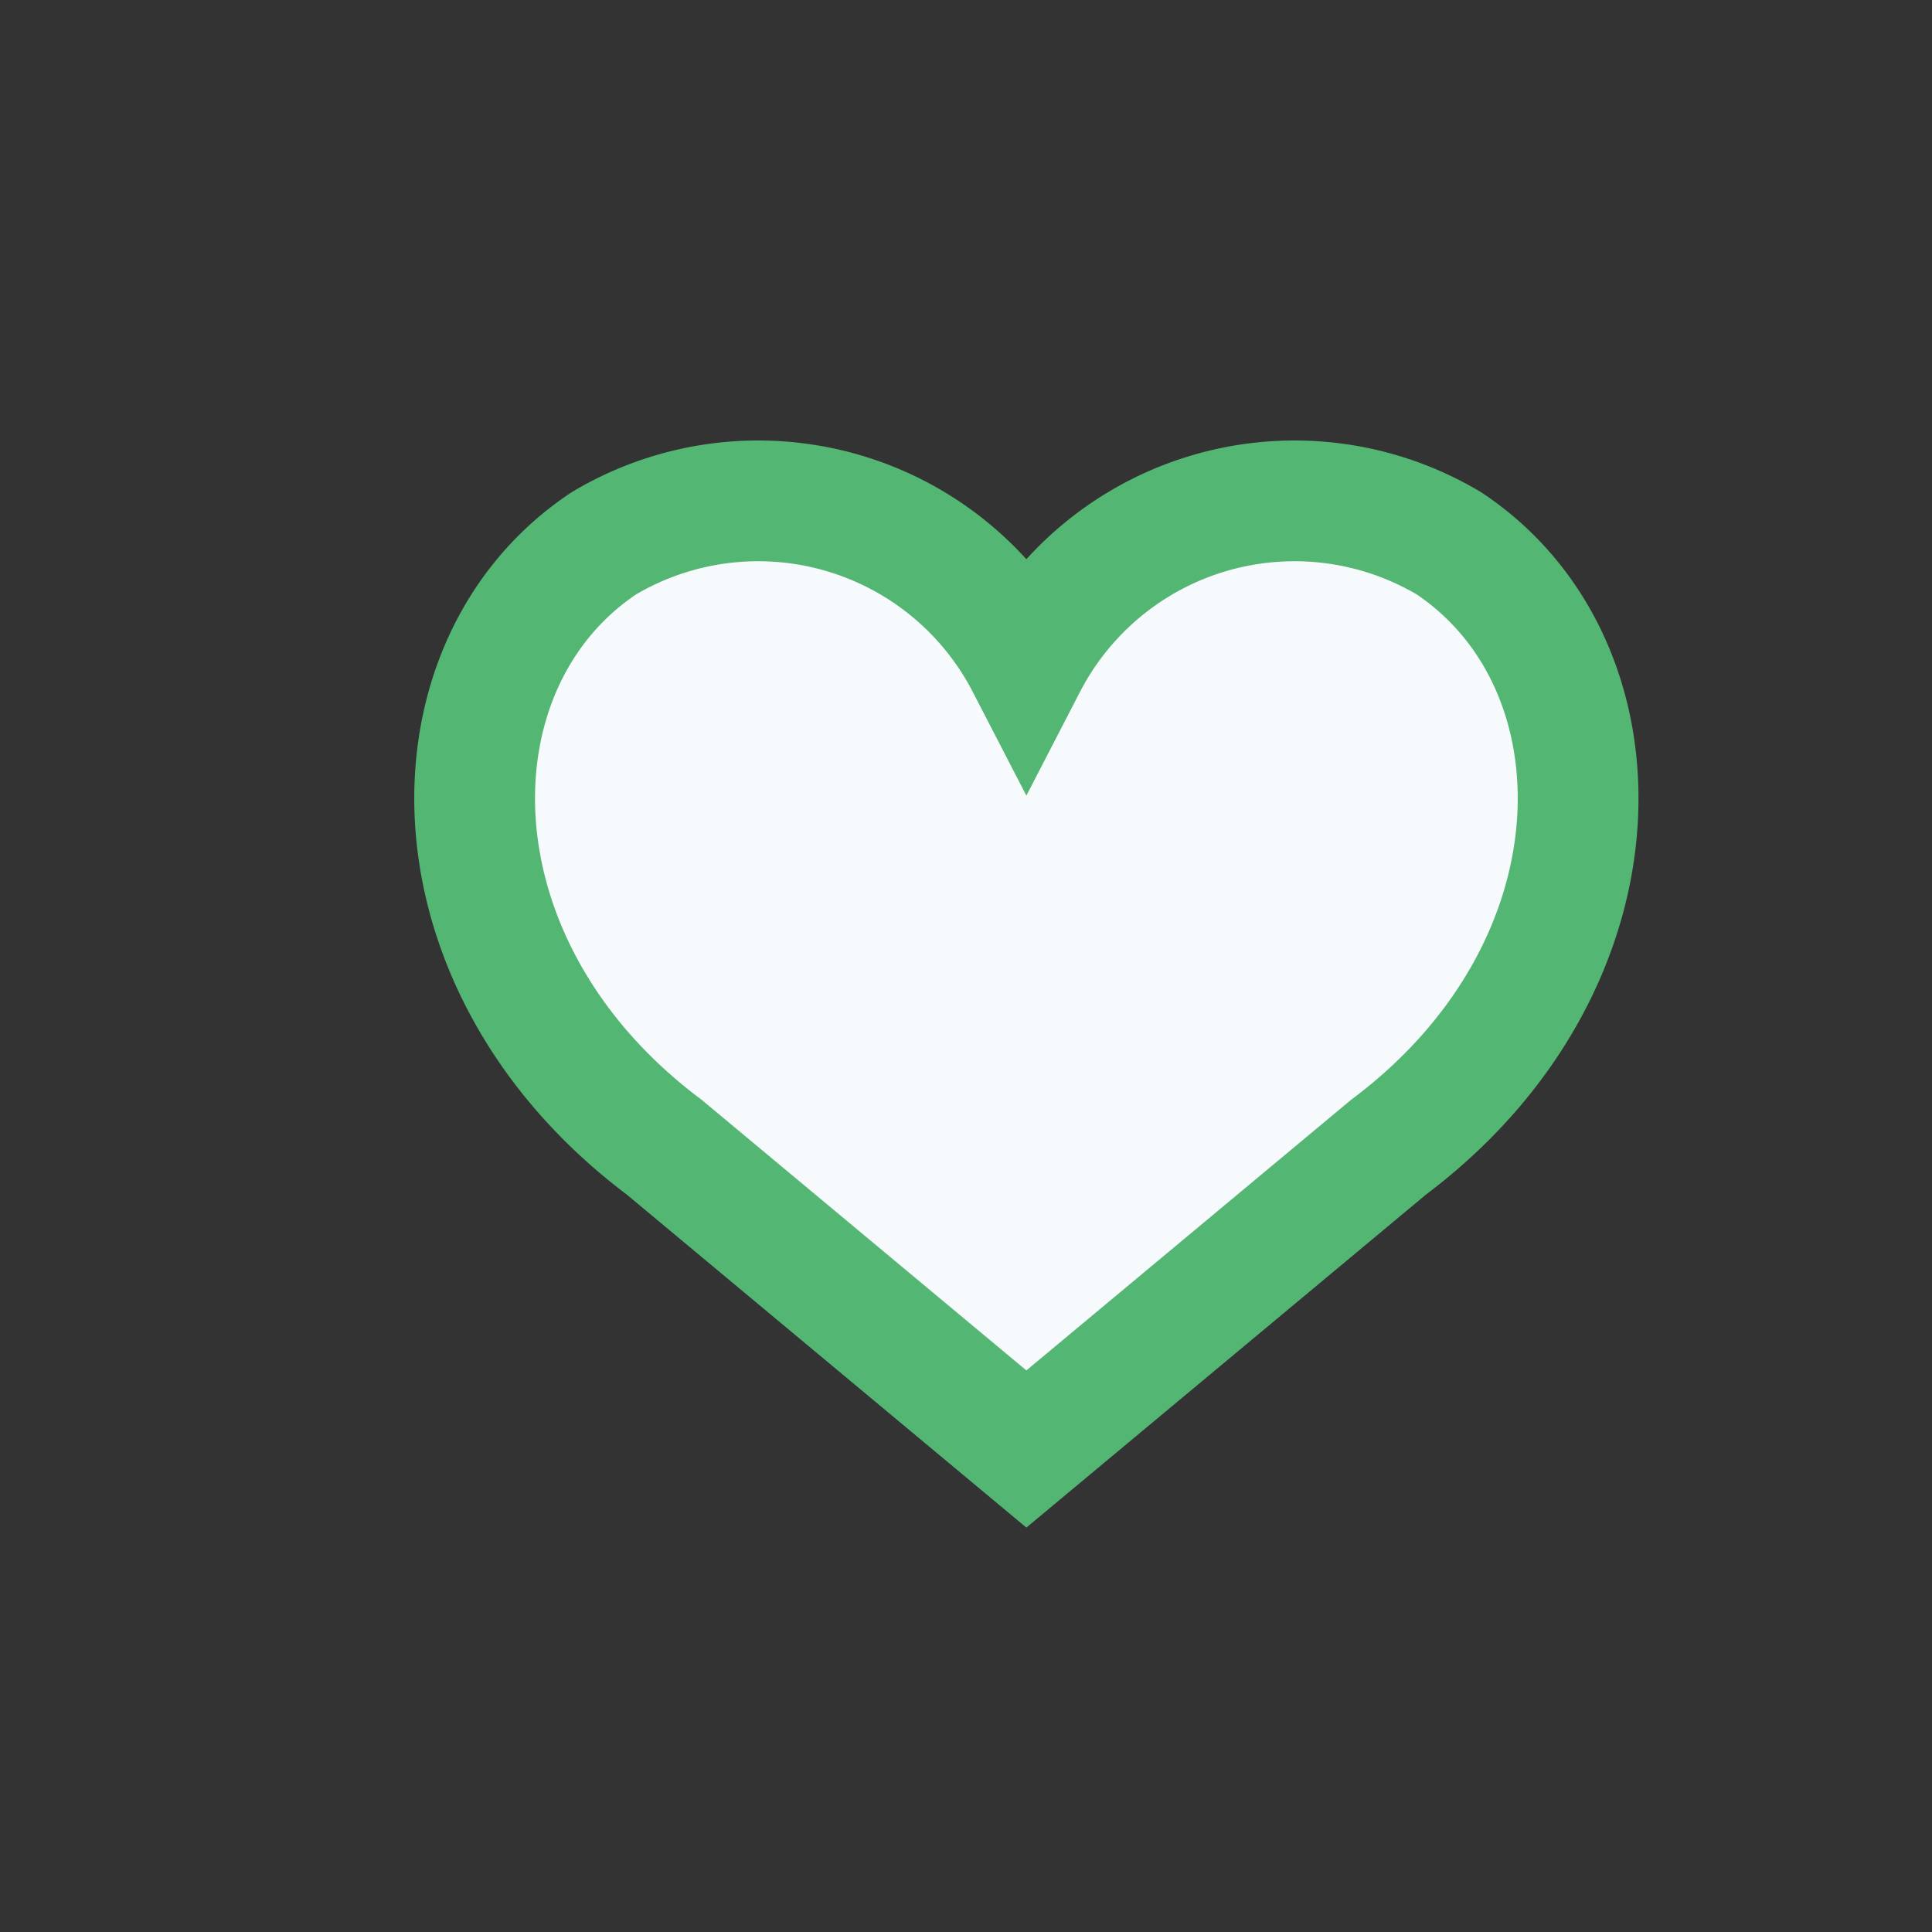 <?xml version="1.0" encoding="UTF-8"?>
<svg xmlns="http://www.w3.org/2000/svg" width="32" height="32" viewBox="0 0 32 32"><rect x="0" y="0" width="32" height="32" fill="#333333" stroke="none"/><path d="M24 9a5 5 0 00-7 2 5 5 0 00-7-2c-3 2-3 7 1 10l6 5 6-5c4-3 4-8 1-10z" fill="#F7FAFC" stroke="#53B673" stroke-width="2"/></svg>